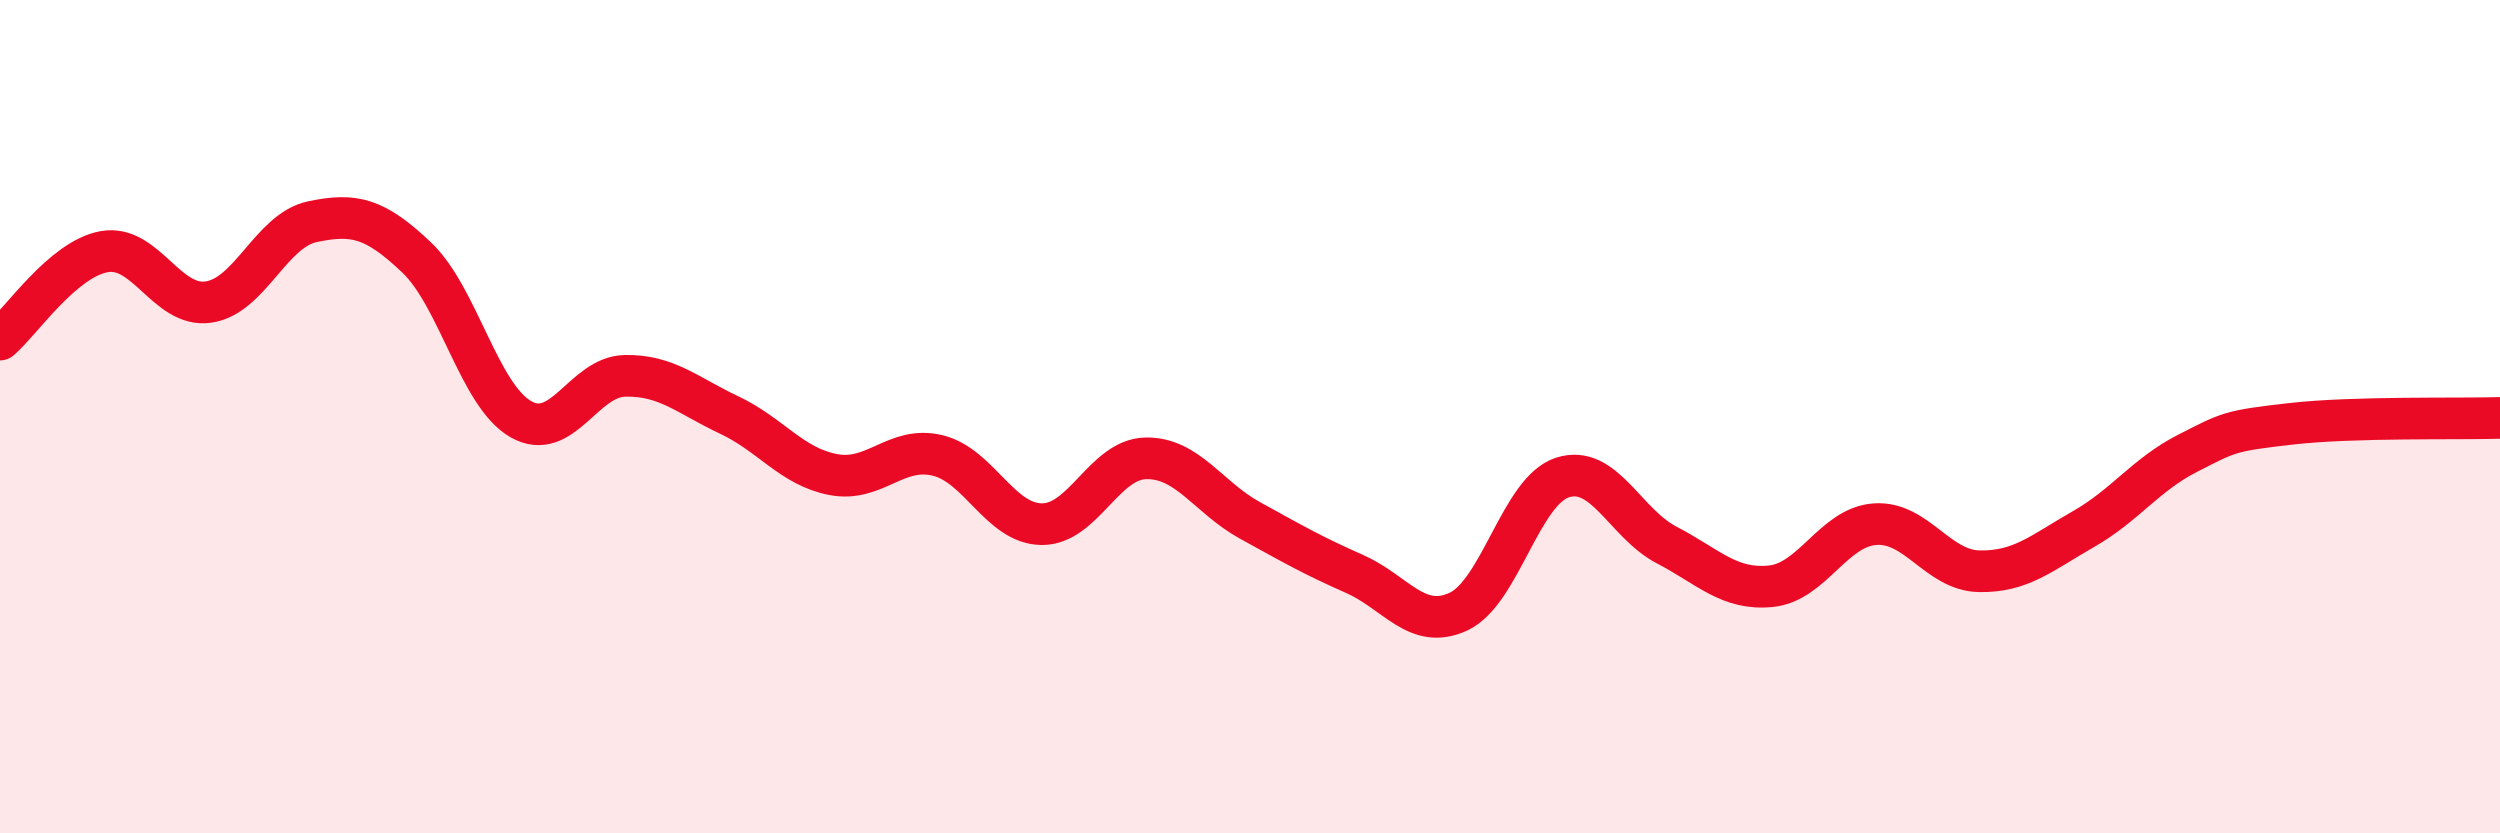 
    <svg width="60" height="20" viewBox="0 0 60 20" xmlns="http://www.w3.org/2000/svg">
      <path
        d="M 0,8.15 C 0.5,7.73 1.5,6.22 2.5,6.04 C 3.5,5.86 4,7.39 5,7.25 C 6,7.11 6.5,5.53 7.5,5.32 C 8.5,5.11 9,5.23 10,6.18 C 11,7.13 11.5,9.49 12.5,10.06 C 13.5,10.63 14,9.04 15,9.02 C 16,9 16.5,9.49 17.5,9.96 C 18.5,10.43 19,11.2 20,11.39 C 21,11.58 21.5,10.69 22.5,10.93 C 23.5,11.17 24,12.57 25,12.58 C 26,12.59 26.5,11.02 27.5,11 C 28.5,10.98 29,11.94 30,12.49 C 31,13.04 31.5,13.33 32.5,13.77 C 33.5,14.21 34,15.14 35,14.68 C 36,14.22 36.5,11.78 37.5,11.46 C 38.5,11.14 39,12.56 40,13.08 C 41,13.6 41.5,14.17 42.5,14.07 C 43.5,13.97 44,12.65 45,12.58 C 46,12.51 46.5,13.69 47.5,13.71 C 48.5,13.73 49,13.27 50,12.7 C 51,12.13 51.5,11.39 52.5,10.88 C 53.5,10.37 53.5,10.34 55,10.17 C 56.5,10 59,10.06 60,10.03L60 20L0 20Z"
        fill="#EB0A25"
        opacity="0.1"
        stroke-linecap="round"
        stroke-linejoin="round"
      />
      <path
        d="M 0,8.15 C 0.5,7.73 1.5,6.22 2.5,6.04 C 3.5,5.86 4,7.39 5,7.25 C 6,7.11 6.5,5.53 7.5,5.32 C 8.5,5.11 9,5.23 10,6.18 C 11,7.13 11.5,9.49 12.5,10.06 C 13.5,10.63 14,9.04 15,9.02 C 16,9 16.5,9.49 17.5,9.96 C 18.5,10.43 19,11.2 20,11.39 C 21,11.58 21.5,10.69 22.5,10.93 C 23.5,11.17 24,12.57 25,12.58 C 26,12.59 26.5,11.02 27.5,11 C 28.5,10.98 29,11.94 30,12.49 C 31,13.04 31.5,13.33 32.5,13.77 C 33.5,14.21 34,15.14 35,14.68 C 36,14.22 36.5,11.78 37.5,11.46 C 38.5,11.14 39,12.56 40,13.08 C 41,13.6 41.5,14.17 42.5,14.07 C 43.5,13.97 44,12.65 45,12.58 C 46,12.51 46.5,13.69 47.5,13.71 C 48.5,13.73 49,13.27 50,12.7 C 51,12.13 51.5,11.39 52.5,10.88 C 53.5,10.37 53.5,10.34 55,10.17 C 56.5,10 59,10.06 60,10.03"
        stroke="#EB0A25"
        stroke-width="1"
        fill="none"
        stroke-linecap="round"
        stroke-linejoin="round"
      />
    </svg>
  